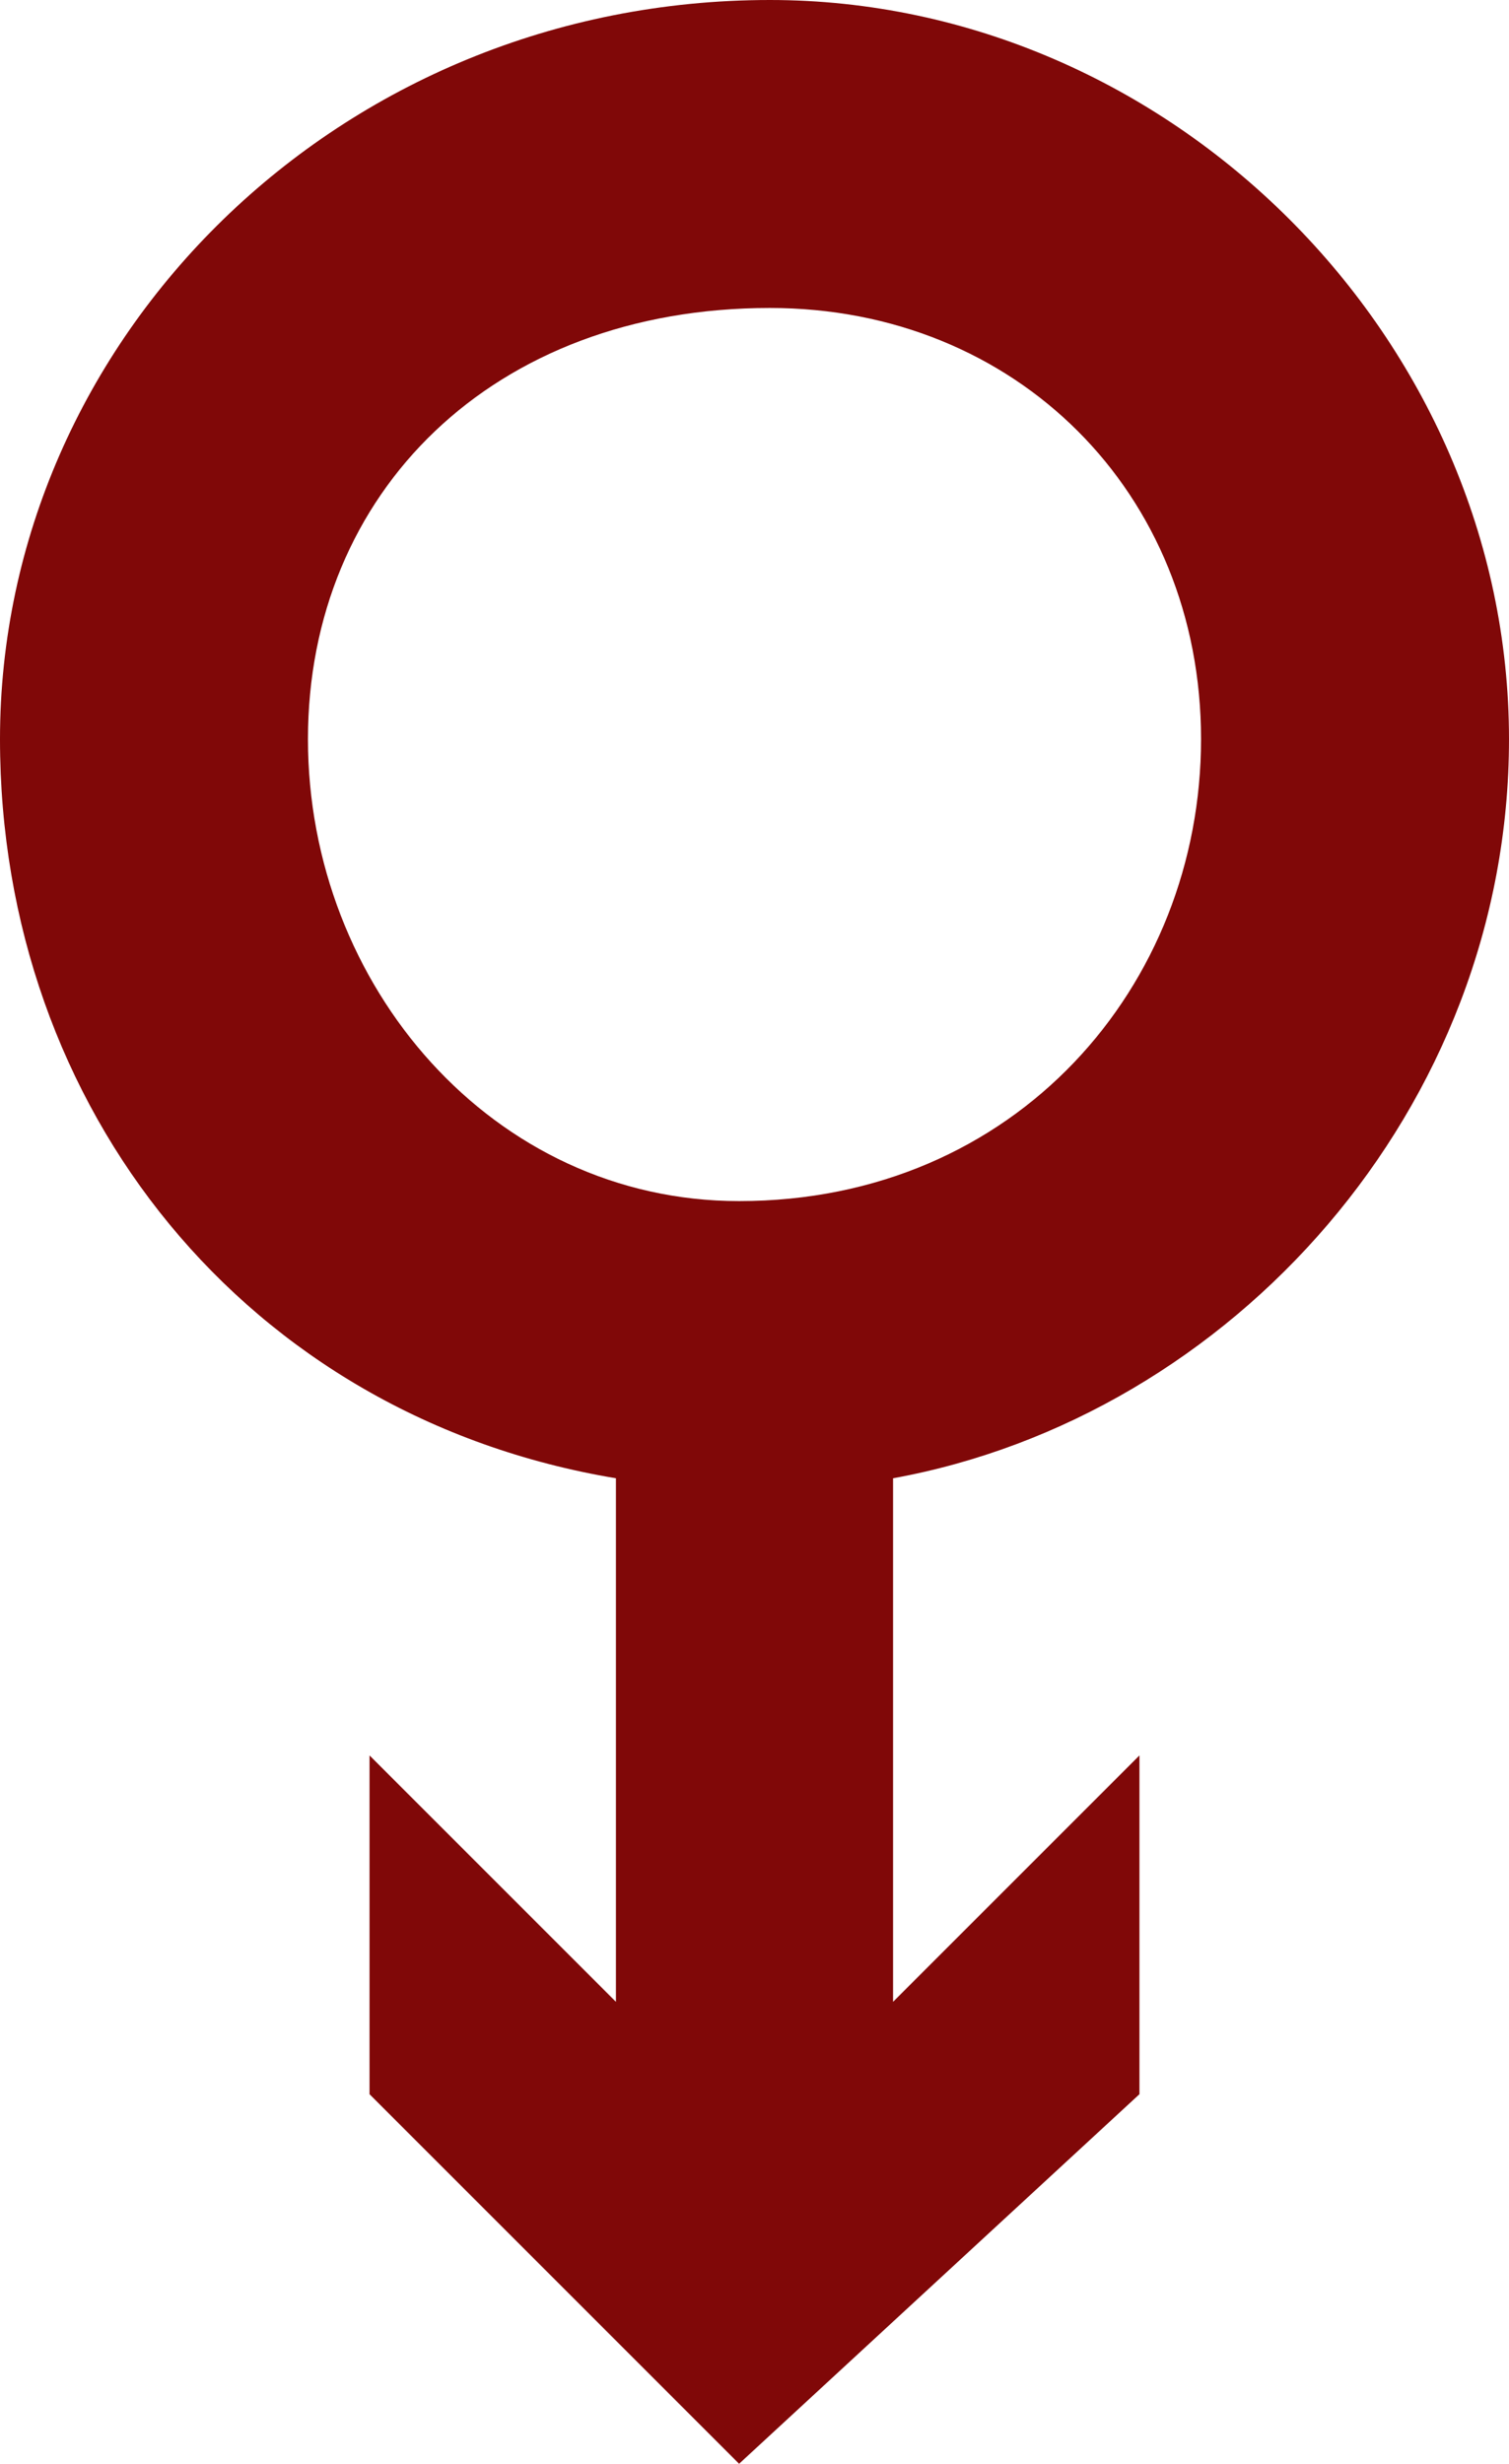<?xml version="1.0" encoding="UTF-8"?>
<!DOCTYPE svg PUBLIC "-//W3C//DTD SVG 1.1//EN" "http://www.w3.org/Graphics/SVG/1.1/DTD/svg11.dtd">
<!-- Creator: CorelDRAW X8 -->
<svg xmlns="http://www.w3.org/2000/svg" xml:space="preserve" width="49px" height="80px" version="1.1" style="shape-rendering:geometricPrecision; text-rendering:geometricPrecision; image-rendering:optimizeQuality; fill-rule:evenodd; clip-rule:evenodd"
viewBox="0 0 49 80"
 xmlns:xlink="http://www.w3.org/1999/xlink">
 <defs>
  <style type="text/css">
   <![CDATA[
    .fil3 {fill:#800808;fill-rule:nonzero}
   ]]>
  </style>
 </defs>
  <path class="fil3" d="M24 39c-8,0 -14,-7 -14,-15 0,-8 6,-14 15,-14 8,0 14,6 14,14 0,8 -6,15 -15,15zm1 -39c-14,0 -25,11 -25,24 0,12 8,22 20,24l0 17 -8 -8 0 11 12 12 13 -12 0 -11 -8 8 0 -17c11,-2 20,-12 20,-24 0,-13 -11,-24 -24,-24z"/>
</svg>
